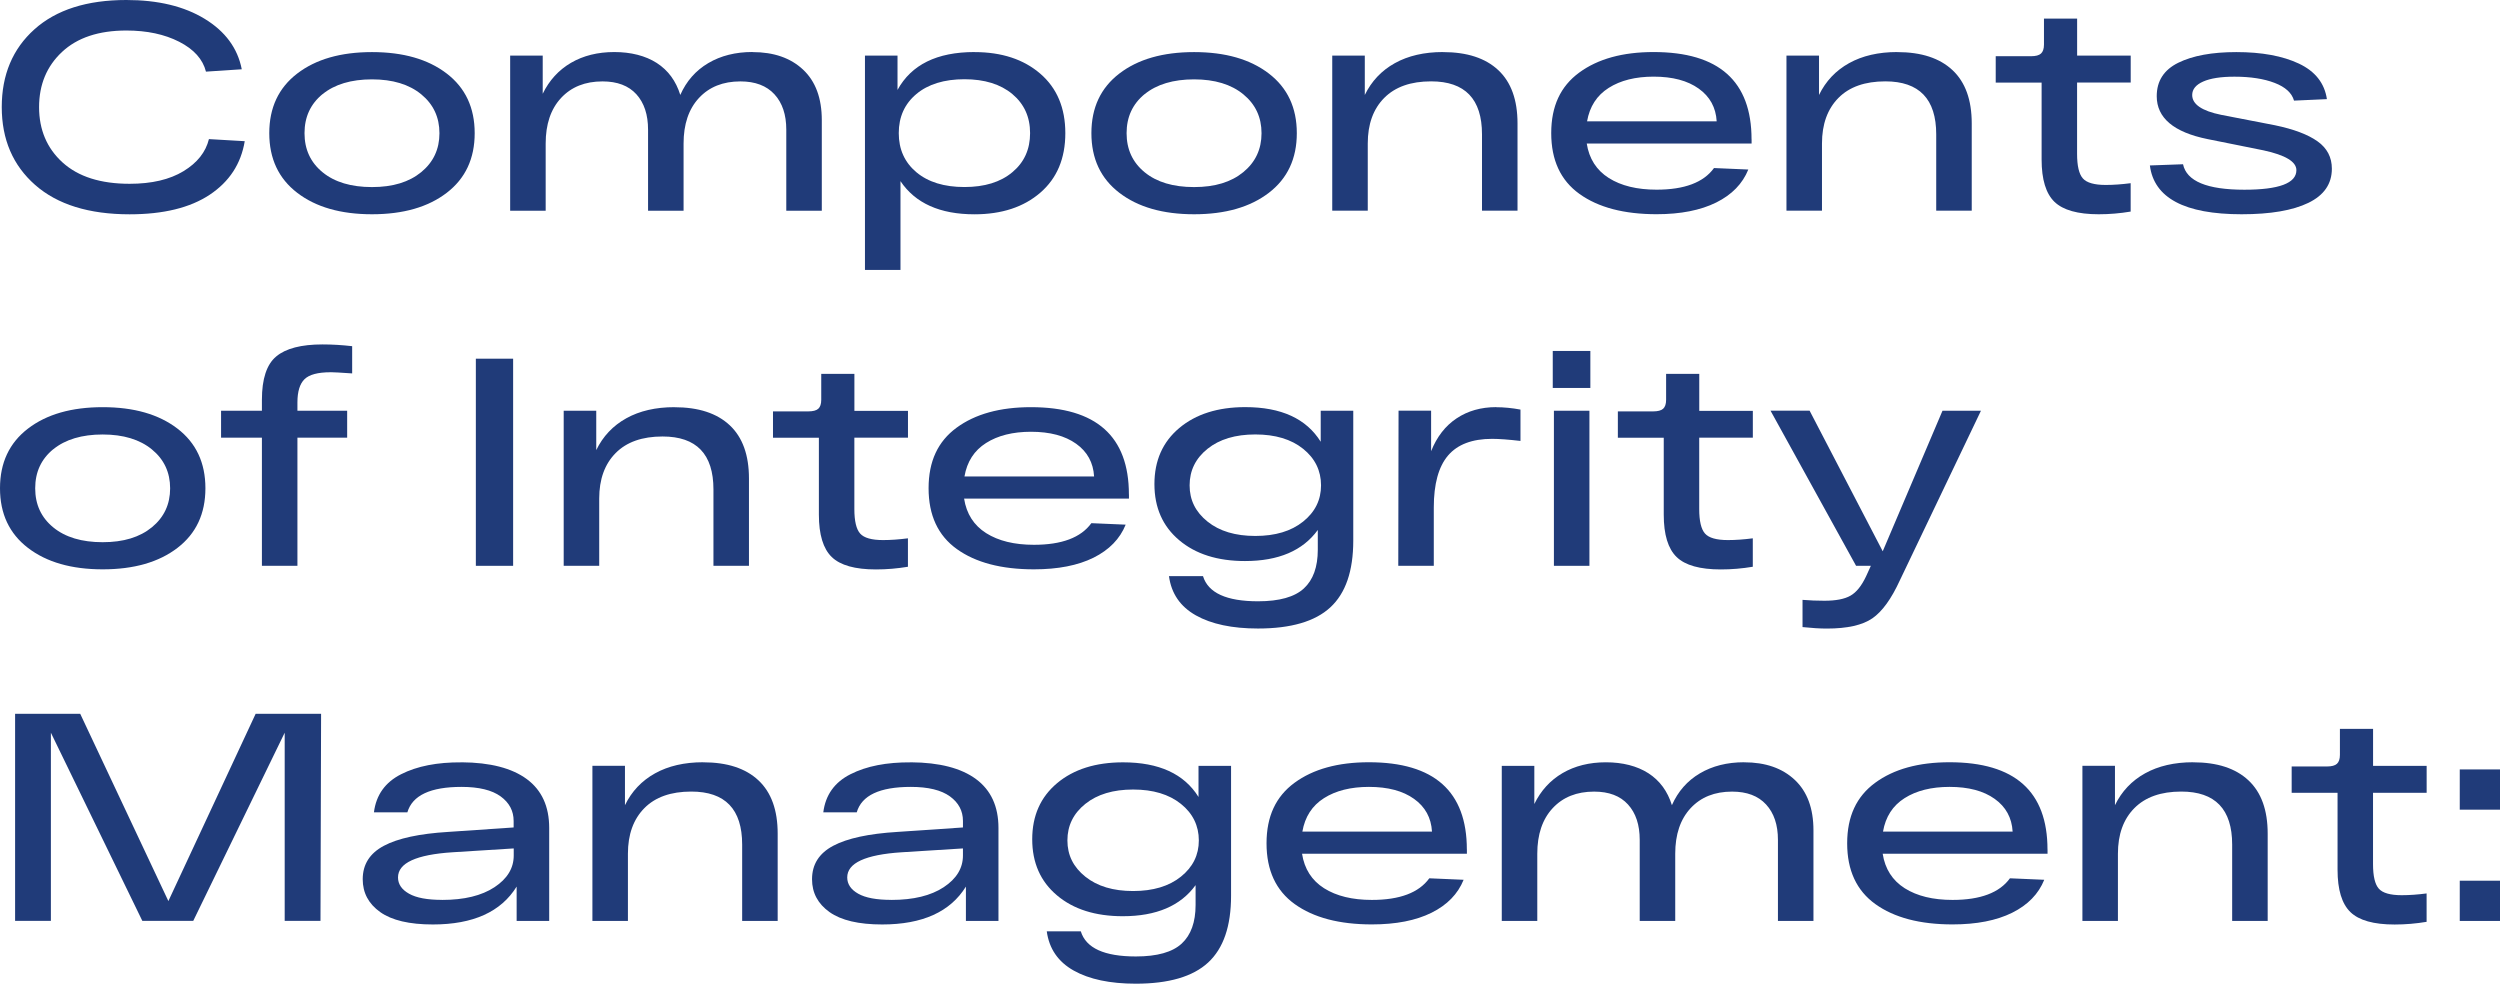 <?xml version="1.0" encoding="UTF-8"?> <svg xmlns="http://www.w3.org/2000/svg" id="_Слой_2" data-name="Слой 2" viewBox="0 0 539.88 212.43"><defs><style> .cls-1 { fill: #203b79; } </style></defs><g id="_Слой_1-2" data-name="Слой 1"><g><path class="cls-1" d="M45.12,30.04l7.73.45c-.81,4.9-3.33,8.75-7.57,11.57-4.24,2.81-10,4.22-17.29,4.22-8.78,0-15.57-2.11-20.39-6.33C2.79,35.72.38,30.12.38,23.13S2.74,10.54,7.44,6.33C12.15,2.11,18.77,0,27.29,0c6.82,0,12.45,1.35,16.9,4.06,4.45,2.71,7.13,6.34,8.02,10.9l-7.73.51c-.68-2.68-2.61-4.83-5.78-6.45-3.17-1.62-6.98-2.43-11.41-2.43-5.96,0-10.6,1.54-13.9,4.63-3.3,3.09-4.95,7.06-4.95,11.92s1.69,8.88,5.08,11.95c3.39,3.07,8.21,4.6,14.47,4.6,4.77,0,8.65-.91,11.63-2.72s4.81-4.12,5.5-6.93Z"></path><path class="cls-1" d="M64.19,41.64c-4.03-3.09-6.04-7.38-6.04-12.88s2.01-9.79,6.04-12.88c4.03-3.09,9.4-4.63,16.14-4.63s12.11,1.54,16.14,4.63c4.03,3.09,6.04,7.38,6.04,12.88s-2.01,9.79-6.04,12.88c-4.03,3.09-9.4,4.63-16.14,4.63s-12.11-1.54-16.14-4.63ZM69.66,20.32c-2.6,2.13-3.9,4.94-3.9,8.44s1.3,6.31,3.9,8.44c2.6,2.13,6.16,3.2,10.67,3.2s8.02-1.08,10.64-3.23c2.62-2.15,3.93-4.95,3.93-8.4s-1.31-6.25-3.93-8.4c-2.62-2.15-6.17-3.23-10.64-3.23s-8.07,1.07-10.67,3.2Z"></path><path class="cls-1" d="M162.51,11.25c4.6,0,8.24,1.27,10.93,3.8s4.03,6.17,4.03,10.9v19.56h-7.67v-17.51c0-3.24-.85-5.78-2.56-7.64-1.7-1.85-4.15-2.78-7.35-2.78-3.75,0-6.73,1.19-8.95,3.58-2.22,2.39-3.32,5.67-3.32,9.84v14.51h-7.67v-17.51c0-3.24-.84-5.78-2.52-7.64-1.68-1.85-4.12-2.78-7.32-2.78-3.75,0-6.73,1.19-8.95,3.58-2.22,2.39-3.32,5.67-3.32,9.84v14.51h-7.67V12.01h7.03v8.24c1.41-2.9,3.44-5.12,6.1-6.68,2.66-1.55,5.78-2.33,9.36-2.33s6.72.79,9.17,2.36c2.45,1.58,4.14,3.88,5.08,6.9,1.32-2.98,3.33-5.27,6.04-6.87s5.89-2.4,9.55-2.4Z"></path><path class="cls-1" d="M210.44,11.25c5.88,0,10.62,1.56,14.22,4.67,3.6,3.11,5.4,7.39,5.4,12.84s-1.8,9.74-5.4,12.85c-3.6,3.11-8.34,4.67-14.22,4.67-7.46,0-12.78-2.39-15.98-7.16v19.17h-7.67V12.01h7.03v7.41c2.98-5.45,8.52-8.18,16.62-8.18ZM208.27,40.39c4.35,0,7.8-1.06,10.35-3.2,2.56-2.13,3.83-4.94,3.83-8.44s-1.28-6.3-3.83-8.44c-2.56-2.13-6.01-3.2-10.35-3.2s-7.85,1.07-10.38,3.2c-2.54,2.13-3.8,4.94-3.8,8.44s1.27,6.31,3.8,8.44c2.54,2.13,6,3.2,10.38,3.2Z"></path><path class="cls-1" d="M241.73,41.64c-4.03-3.09-6.04-7.38-6.04-12.88s2.01-9.79,6.04-12.88c4.03-3.09,9.4-4.63,16.14-4.63s12.11,1.54,16.14,4.63c4.03,3.09,6.04,7.38,6.04,12.88s-2.01,9.79-6.04,12.88c-4.03,3.09-9.41,4.63-16.14,4.63s-12.11-1.54-16.14-4.63ZM247.19,20.32c-2.6,2.13-3.9,4.94-3.9,8.44s1.3,6.31,3.9,8.44c2.6,2.13,6.15,3.2,10.67,3.2s8.02-1.08,10.64-3.23c2.62-2.15,3.93-4.95,3.93-8.4s-1.31-6.25-3.93-8.4c-2.62-2.15-6.17-3.23-10.64-3.23s-8.07,1.07-10.67,3.2Z"></path><path class="cls-1" d="M311.61,11.25c5.2,0,9.18,1.3,11.95,3.9,2.77,2.6,4.15,6.43,4.15,11.5v18.85h-7.67v-16.49c0-7.62-3.66-11.44-10.99-11.44-4.39,0-7.76,1.19-10.13,3.58-2.37,2.39-3.55,5.67-3.55,9.84v14.51h-7.67V12.01h7.03v8.5c1.45-2.98,3.61-5.27,6.49-6.87,2.88-1.6,6.34-2.4,10.38-2.4Z"></path><path class="cls-1" d="M378.26,30.1v.89h-35.6c.51,3.28,2.1,5.76,4.76,7.45,2.66,1.68,6.1,2.52,10.32,2.52,6.01,0,10.14-1.55,12.4-4.67l7.41.32c-1.24,3.07-3.55,5.44-6.93,7.12-3.39,1.68-7.68,2.53-12.88,2.53-7.03,0-12.58-1.46-16.65-4.38-4.07-2.92-6.1-7.29-6.1-13.13s2.01-10.11,6.04-13.07,9.38-4.44,16.07-4.44c14.1,0,21.15,6.29,21.15,18.85ZM357.11,16.55c-3.92,0-7.16.81-9.71,2.43-2.56,1.62-4.11,4.03-4.67,7.22h27.99c-.17-2.98-1.46-5.34-3.87-7.06-2.41-1.73-5.66-2.59-9.75-2.59Z"></path><path class="cls-1" d="M409.7,11.25c5.2,0,9.18,1.3,11.95,3.9,2.77,2.6,4.15,6.43,4.15,11.5v18.85h-7.67v-16.49c0-7.62-3.66-11.44-10.99-11.44-4.39,0-7.77,1.19-10.13,3.58-2.36,2.39-3.55,5.67-3.55,9.84v14.51h-7.67V12.01h7.03v8.5c1.45-2.98,3.61-5.27,6.49-6.87,2.88-1.6,6.34-2.4,10.38-2.4Z"></path><path class="cls-1" d="M460.12,17.83h-11.57v15.4c0,2.6.42,4.37,1.25,5.3.83.94,2.48,1.41,4.95,1.41,1.66,0,3.45-.13,5.37-.38v6.13c-2.26.38-4.56.58-6.9.58-4.52,0-7.7-.9-9.55-2.68-1.85-1.79-2.78-4.83-2.78-9.14v-16.62h-9.91v-5.69h7.61c1.02,0,1.75-.19,2.17-.58s.64-1.02.64-1.92v-5.62h7.16v7.99h11.57v5.82Z"></path><path class="cls-1" d="M495.4,21.73c-.47-1.66-1.87-2.94-4.19-3.83-2.32-.89-5.21-1.34-8.66-1.34-2.94,0-5.2.35-6.77,1.05-1.58.7-2.37,1.67-2.37,2.91,0,2,2.09,3.43,6.26,4.28l11.57,2.24c4.09.85,7.17,2.01,9.23,3.48,2.07,1.47,3.1,3.44,3.1,5.91,0,3.28-1.69,5.74-5.08,7.38-3.39,1.64-8.19,2.46-14.41,2.46-12.31,0-18.92-3.52-19.81-10.54l7.16-.26c.77,3.66,5.18,5.5,13.23,5.5,7.5,0,11.25-1.41,11.25-4.22,0-1.83-2.37-3.26-7.09-4.28l-12.08-2.43c-7.33-1.49-10.99-4.58-10.99-9.27,0-3.28,1.55-5.69,4.66-7.22,3.11-1.53,7.29-2.3,12.53-2.3,5.5,0,10,.83,13.52,2.49,3.51,1.66,5.53,4.22,6.04,7.67l-7.09.32Z"></path><path class="cls-1" d="M6.04,118.32c-4.03-3.09-6.04-7.38-6.04-12.88s2.01-9.79,6.04-12.88,9.4-4.63,16.14-4.63,12.11,1.54,16.14,4.63c4.03,3.09,6.04,7.38,6.04,12.88s-2.01,9.79-6.04,12.88c-4.03,3.09-9.4,4.63-16.14,4.63s-12.11-1.54-16.14-4.63ZM11.5,97.01c-2.6,2.13-3.9,4.94-3.9,8.44s1.3,6.31,3.9,8.44c2.6,2.13,6.16,3.2,10.67,3.2s8.02-1.08,10.64-3.23c2.62-2.15,3.93-4.95,3.93-8.4s-1.31-6.25-3.93-8.4c-2.62-2.15-6.17-3.23-10.64-3.23s-8.07,1.07-10.67,3.2Z"></path><path class="cls-1" d="M71.38,80.39c-2.73,0-4.6.5-5.62,1.5-1.02,1-1.53,2.67-1.53,5.02v1.79h10.74v5.81h-10.74v27.67h-7.67v-27.67h-8.82v-5.81h8.82v-2.37c0-4.52,1.03-7.64,3.1-9.36,2.07-1.73,5.4-2.59,10-2.59,2.09,0,4.22.13,6.39.38v5.88c-2.47-.17-4.03-.26-4.67-.26Z"></path><path class="cls-1" d="M102.76,122.19v-44.73h8.05v44.73h-8.05Z"></path><path class="cls-1" d="M145.64,87.94c5.2,0,9.18,1.3,11.95,3.9,2.77,2.6,4.15,6.43,4.15,11.5v18.85h-7.67v-16.49c0-7.63-3.66-11.44-10.99-11.44-4.39,0-7.77,1.19-10.13,3.58-2.37,2.39-3.55,5.67-3.55,9.84v14.51h-7.67v-33.49h7.03v8.5c1.45-2.98,3.61-5.27,6.49-6.87s6.34-2.4,10.39-2.4Z"></path><path class="cls-1" d="M196.07,94.52h-11.57v15.4c0,2.6.42,4.37,1.25,5.3.83.94,2.48,1.41,4.95,1.41,1.66,0,3.45-.13,5.37-.38v6.14c-2.26.38-4.56.58-6.9.58-4.52,0-7.7-.89-9.55-2.68-1.85-1.79-2.78-4.84-2.78-9.14v-16.62h-9.91v-5.69h7.61c1.02,0,1.75-.19,2.17-.57.42-.38.64-1.02.64-1.92v-5.62h7.16v7.99h11.57v5.81Z"></path><path class="cls-1" d="M243.8,106.79v.89h-35.6c.51,3.28,2.1,5.76,4.76,7.45,2.66,1.68,6.1,2.52,10.32,2.52,6.01,0,10.14-1.55,12.4-4.67l7.41.32c-1.24,3.07-3.55,5.44-6.93,7.13-3.39,1.68-7.68,2.52-12.88,2.52-7.03,0-12.58-1.46-16.65-4.38-4.07-2.92-6.1-7.3-6.1-13.13s2.01-10.11,6.04-13.07c4.03-2.96,9.38-4.44,16.07-4.44,14.1,0,21.15,6.29,21.15,18.85ZM222.65,93.24c-3.92,0-7.16.81-9.71,2.43-2.56,1.62-4.11,4.03-4.66,7.22h27.99c-.17-2.98-1.46-5.34-3.87-7.06-2.41-1.72-5.66-2.59-9.75-2.59Z"></path><path class="cls-1" d="M285.21,88.7h7.03v28.05c0,6.56-1.65,11.36-4.95,14.41-3.3,3.05-8.51,4.57-15.62,4.57-5.58,0-10.06-.95-13.42-2.84-3.37-1.9-5.3-4.72-5.81-8.47h7.35c1.11,3.62,5.07,5.43,11.89,5.43,4.6,0,7.9-.93,9.9-2.78,2-1.85,3-4.63,3-8.34v-4.28c-3.24,4.47-8.48,6.71-15.72,6.71-5.92,0-10.66-1.5-14.22-4.51-3.56-3-5.34-7.04-5.34-12.11s1.79-9.11,5.37-12.11,8.33-4.51,14.25-4.51c7.75,0,13.19,2.49,16.29,7.48v-6.71ZM260.77,112.64c2.58,2.07,6.02,3.1,10.32,3.1s7.74-1.03,10.32-3.1c2.58-2.07,3.87-4.67,3.87-7.83s-1.29-5.82-3.87-7.89c-2.58-2.07-6.02-3.1-10.32-3.1s-7.74,1.03-10.32,3.1c-2.58,2.07-3.87,4.7-3.87,7.89s1.29,5.76,3.87,7.83Z"></path><path class="cls-1" d="M323.11,87.94c1.66,0,3.41.17,5.24.51v6.77c-2.6-.3-4.64-.45-6.13-.45-4.3,0-7.48,1.21-9.52,3.61-2.05,2.41-3.07,6.15-3.07,11.21v12.59h-7.67l.06-33.49h7.03v8.75c1.24-3.11,3.07-5.47,5.5-7.09,2.43-1.62,5.28-2.43,8.56-2.43Z"></path><path class="cls-1" d="M335.32,83.78v-7.99h8.12v7.99h-8.12ZM335.57,122.19v-33.49h7.67v33.49h-7.67Z"></path><path class="cls-1" d="M378.52,94.52h-11.57v15.4c0,2.6.42,4.37,1.25,5.3.83.94,2.48,1.41,4.95,1.41,1.66,0,3.45-.13,5.37-.38v6.14c-2.26.38-4.56.58-6.9.58-4.52,0-7.7-.89-9.55-2.68-1.85-1.79-2.78-4.84-2.78-9.14v-16.62h-9.91v-5.69h7.61c1.02,0,1.75-.19,2.17-.57.42-.38.64-1.02.64-1.92v-5.62h7.16v7.99h11.57v5.81Z"></path><path class="cls-1" d="M419.48,88.7h8.31l-17.51,36.62c-1.83,4-3.81,6.74-5.94,8.21-2.13,1.47-5.41,2.21-9.84,2.21-1.49,0-3.24-.11-5.24-.32v-5.88c1.57.13,3.15.19,4.73.19,2.47,0,4.35-.36,5.62-1.09,1.28-.72,2.41-2.13,3.39-4.22l1.02-2.24h-3.2l-18.47-33.49h8.44l15.79,30.36,12.91-30.36Z"></path><path class="cls-1" d="M55.22,154.14h14.12l-.13,44.73h-7.73v-40.64l-19.75,40.64h-10.99l-19.75-40.64v40.64H3.26v-44.73h14.06l19.04,40.45,18.85-40.45Z"></path><path class="cls-1" d="M99.69,164.62c6.18.04,10.87,1.26,14.09,3.64,3.22,2.39,4.82,5.9,4.82,10.54v20.07h-7.03v-7.41c-3.37,5.45-9.39,8.18-18.09,8.18-5.07,0-8.86-.89-11.38-2.68-2.51-1.79-3.77-4.15-3.77-7.09,0-3.2,1.52-5.6,4.57-7.22,3.04-1.62,7.68-2.62,13.9-3l14.12-.96v-1.41c0-2.17-.94-3.94-2.81-5.3s-4.69-2.05-8.44-2.05c-6.73,0-10.63,1.83-11.7,5.5h-7.22c.47-3.75,2.43-6.5,5.88-8.24,3.45-1.75,7.8-2.6,13.04-2.56ZM95.48,194.34c4.77,0,8.54-.92,11.31-2.75s4.15-4.11,4.15-6.84v-1.53l-13.23.83c-7.84.51-11.76,2.32-11.76,5.43,0,1.45.79,2.62,2.37,3.51,1.58.9,3.96,1.34,7.16,1.34Z"></path><path class="cls-1" d="M151.84,164.62c5.2,0,9.18,1.3,11.95,3.9s4.15,6.43,4.15,11.5v18.85h-7.67v-16.49c0-7.63-3.66-11.44-10.99-11.44-4.39,0-7.77,1.19-10.13,3.58-2.36,2.39-3.55,5.67-3.55,9.84v14.51h-7.67v-33.49h7.03v8.5c1.45-2.98,3.61-5.27,6.49-6.87,2.88-1.6,6.34-2.4,10.38-2.4Z"></path><path class="cls-1" d="M196.7,164.62c6.18.04,10.88,1.26,14.09,3.64,3.22,2.39,4.83,5.9,4.83,10.54v20.07h-7.03v-7.41c-3.37,5.45-9.39,8.18-18.08,8.18-5.07,0-8.86-.89-11.38-2.68-2.51-1.79-3.77-4.15-3.77-7.09,0-3.2,1.52-5.6,4.57-7.22,3.05-1.62,7.68-2.62,13.9-3l14.12-.96v-1.41c0-2.17-.94-3.94-2.81-5.3-1.88-1.36-4.69-2.05-8.44-2.05-6.73,0-10.63,1.83-11.69,5.5h-7.22c.47-3.75,2.43-6.5,5.88-8.24,3.45-1.75,7.79-2.6,13.04-2.56ZM192.49,194.34c4.77,0,8.54-.92,11.31-2.75s4.15-4.11,4.15-6.84v-1.53l-13.23.83c-7.84.51-11.76,2.32-11.76,5.43,0,1.45.79,2.62,2.36,3.51,1.58.9,3.96,1.34,7.16,1.34Z"></path><path class="cls-1" d="M258.82,165.39h7.03v28.06c0,6.56-1.65,11.36-4.95,14.41-3.3,3.05-8.51,4.57-15.62,4.57-5.58,0-10.06-.95-13.42-2.84s-5.3-4.72-5.81-8.47h7.35c1.11,3.62,5.07,5.43,11.89,5.43,4.6,0,7.9-.93,9.9-2.78s3-4.63,3-8.34v-4.28c-3.24,4.47-8.48,6.71-15.72,6.71-5.92,0-10.66-1.5-14.22-4.51-3.56-3-5.34-7.04-5.34-12.11s1.79-9.11,5.37-12.11c3.58-3,8.33-4.5,14.25-4.5,7.75,0,13.19,2.49,16.29,7.48v-6.71ZM234.38,189.32c2.58,2.07,6.02,3.1,10.32,3.1s7.74-1.03,10.32-3.1,3.87-4.68,3.87-7.83-1.29-5.83-3.87-7.89c-2.58-2.07-6.02-3.1-10.32-3.1s-7.74,1.03-10.32,3.1c-2.58,2.07-3.87,4.7-3.87,7.89s1.29,5.76,3.87,7.83Z"></path><path class="cls-1" d="M316.78,183.48v.89h-35.6c.51,3.28,2.1,5.76,4.76,7.45,2.66,1.68,6.1,2.52,10.32,2.52,6.01,0,10.14-1.55,12.4-4.67l7.41.32c-1.24,3.07-3.55,5.44-6.93,7.12-3.39,1.68-7.68,2.52-12.88,2.52-7.03,0-12.58-1.46-16.65-4.38-4.07-2.92-6.1-7.3-6.1-13.13s2.01-10.11,6.04-13.07c4.03-2.96,9.38-4.44,16.07-4.44,14.1,0,21.15,6.29,21.15,18.85ZM295.63,169.93c-3.92,0-7.16.81-9.71,2.43-2.56,1.62-4.11,4.03-4.67,7.22h27.99c-.17-2.98-1.46-5.34-3.87-7.06-2.41-1.73-5.66-2.59-9.75-2.59Z"></path><path class="cls-1" d="M376.66,164.62c4.6,0,8.24,1.27,10.93,3.8s4.03,6.17,4.03,10.9v19.56h-7.67v-17.51c0-3.24-.85-5.78-2.56-7.64s-4.15-2.78-7.35-2.78c-3.75,0-6.73,1.19-8.95,3.58-2.22,2.39-3.32,5.67-3.32,9.84v14.51h-7.67v-17.51c0-3.24-.84-5.78-2.53-7.64s-4.12-2.78-7.32-2.78c-3.75,0-6.73,1.19-8.95,3.58-2.22,2.39-3.32,5.67-3.32,9.84v14.51h-7.67v-33.49h7.03v8.24c1.41-2.9,3.44-5.12,6.1-6.68,2.66-1.55,5.78-2.33,9.36-2.33s6.72.79,9.17,2.36c2.45,1.58,4.14,3.88,5.08,6.9,1.32-2.98,3.33-5.27,6.04-6.87s5.89-2.4,9.55-2.4Z"></path><path class="cls-1" d="M442.17,183.48v.89h-35.6c.51,3.28,2.1,5.76,4.76,7.45,2.66,1.68,6.1,2.52,10.32,2.52,6.01,0,10.14-1.55,12.4-4.67l7.41.32c-1.24,3.07-3.55,5.44-6.93,7.12-3.39,1.68-7.68,2.52-12.88,2.52-7.03,0-12.58-1.46-16.65-4.38s-6.1-7.3-6.1-13.13,2.01-10.11,6.04-13.07c4.03-2.96,9.38-4.44,16.07-4.44,14.1,0,21.15,6.29,21.15,18.85ZM421.01,169.93c-3.92,0-7.16.81-9.71,2.43-2.56,1.62-4.11,4.03-4.66,7.22h27.99c-.17-2.98-1.46-5.34-3.87-7.06-2.41-1.73-5.66-2.59-9.75-2.59Z"></path><path class="cls-1" d="M473.61,164.62c5.2,0,9.18,1.3,11.95,3.9,2.77,2.6,4.15,6.43,4.15,11.5v18.85h-7.67v-16.49c0-7.63-3.66-11.44-10.99-11.44-4.39,0-7.76,1.19-10.13,3.58-2.37,2.39-3.55,5.67-3.55,9.84v14.51h-7.67v-33.49h7.03v8.5c1.45-2.98,3.61-5.27,6.49-6.87,2.88-1.6,6.34-2.4,10.38-2.4Z"></path><path class="cls-1" d="M524.03,171.21h-11.57v15.4c0,2.6.42,4.37,1.25,5.3.83.94,2.48,1.41,4.95,1.41,1.66,0,3.45-.13,5.37-.38v6.13c-2.26.38-4.56.58-6.9.58-4.52,0-7.7-.89-9.55-2.68-1.85-1.79-2.78-4.83-2.78-9.14v-16.62h-9.91v-5.69h7.61c1.02,0,1.75-.19,2.17-.58.42-.38.64-1.02.64-1.92v-5.62h7.16v7.99h11.57v5.82Z"></path><path class="cls-1" d="M531.19,174.85v-8.69h8.69v8.69h-8.69ZM531.19,198.88v-8.69h8.69v8.69h-8.69Z"></path></g></g></svg> 